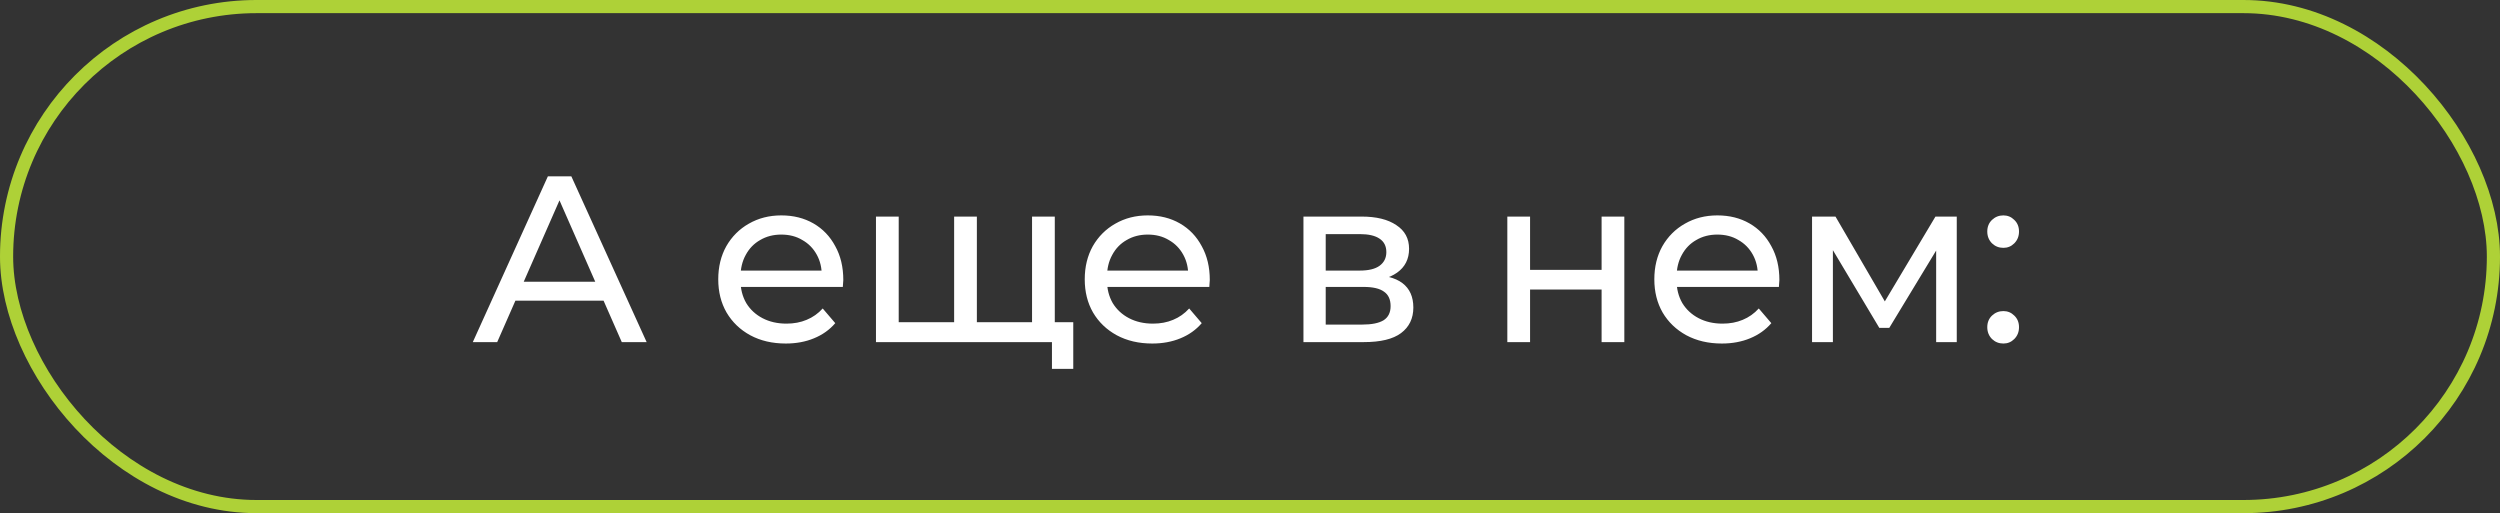 <?xml version="1.0" encoding="UTF-8"?> <svg xmlns="http://www.w3.org/2000/svg" width="190" height="39" viewBox="0 0 190 39" fill="none"><rect x="0" y="0" width="190" height="39" fill="#333333" stroke="none"/><rect x="0.5" y="0.5" width="189" height="38" rx="19" stroke="#AED137"></rect><path d="M35.933 26L41.639 13.4H43.421L49.145 26H47.255L42.161 14.408H42.881L37.787 26H35.933ZM38.363 22.85L38.849 21.41H45.941L46.463 22.85H38.363ZM59.718 26.108C58.697 26.108 57.797 25.898 57.017 25.478C56.249 25.058 55.65 24.482 55.218 23.75C54.797 23.018 54.587 22.178 54.587 21.23C54.587 20.282 54.791 19.442 55.2 18.71C55.62 17.978 56.19 17.408 56.91 17C57.642 16.58 58.464 16.37 59.376 16.37C60.3 16.37 61.115 16.574 61.824 16.982C62.532 17.39 63.084 17.966 63.48 18.71C63.888 19.442 64.091 20.3 64.091 21.284C64.091 21.356 64.085 21.44 64.073 21.536C64.073 21.632 64.067 21.722 64.055 21.806H55.938V20.564H63.156L62.453 20.996C62.465 20.384 62.34 19.838 62.075 19.358C61.812 18.878 61.446 18.506 60.977 18.242C60.522 17.966 59.987 17.828 59.376 17.828C58.776 17.828 58.242 17.966 57.773 18.242C57.306 18.506 56.94 18.884 56.675 19.376C56.411 19.856 56.279 20.408 56.279 21.032V21.32C56.279 21.956 56.423 22.526 56.712 23.03C57.011 23.522 57.425 23.906 57.953 24.182C58.481 24.458 59.087 24.596 59.772 24.596C60.336 24.596 60.846 24.5 61.301 24.308C61.77 24.116 62.178 23.828 62.526 23.444L63.48 24.56C63.047 25.064 62.508 25.448 61.859 25.712C61.224 25.976 60.51 26.108 59.718 26.108ZM72.91 24.488L72.514 24.938V16.46H74.242V24.938L73.81 24.488H78.85L78.436 24.938V16.46H80.164V26H66.574V16.46H68.302V24.938L67.888 24.488H72.91ZM79.948 28.034V25.55L80.362 26H78.346V24.488H81.568V28.034H79.948ZM87.57 26.108C86.55 26.108 85.65 25.898 84.87 25.478C84.102 25.058 83.502 24.482 83.07 23.75C82.65 23.018 82.44 22.178 82.44 21.23C82.44 20.282 82.644 19.442 83.052 18.71C83.472 17.978 84.042 17.408 84.762 17C85.494 16.58 86.316 16.37 87.228 16.37C88.152 16.37 88.968 16.574 89.676 16.982C90.384 17.39 90.936 17.966 91.332 18.71C91.74 19.442 91.944 20.3 91.944 21.284C91.944 21.356 91.938 21.44 91.926 21.536C91.926 21.632 91.92 21.722 91.908 21.806H83.79V20.564H91.008L90.306 20.996C90.318 20.384 90.192 19.838 89.928 19.358C89.664 18.878 89.298 18.506 88.83 18.242C88.374 17.966 87.84 17.828 87.228 17.828C86.628 17.828 86.094 17.966 85.626 18.242C85.158 18.506 84.792 18.884 84.528 19.376C84.264 19.856 84.132 20.408 84.132 21.032V21.32C84.132 21.956 84.276 22.526 84.564 23.03C84.864 23.522 85.278 23.906 85.806 24.182C86.334 24.458 86.94 24.596 87.624 24.596C88.188 24.596 88.698 24.5 89.154 24.308C89.622 24.116 90.03 23.828 90.378 23.444L91.332 24.56C90.9 25.064 90.36 25.448 89.712 25.712C89.076 25.976 88.362 26.108 87.57 26.108ZM99.062 26V16.46H103.49C104.606 16.46 105.482 16.676 106.118 17.108C106.766 17.528 107.09 18.128 107.09 18.908C107.09 19.688 106.784 20.294 106.172 20.726C105.572 21.146 104.774 21.356 103.778 21.356L104.048 20.888C105.188 20.888 106.034 21.098 106.586 21.518C107.138 21.938 107.414 22.556 107.414 23.372C107.414 24.2 107.102 24.848 106.478 25.316C105.866 25.772 104.924 26 103.652 26H99.062ZM100.754 24.668H103.526C104.246 24.668 104.786 24.56 105.146 24.344C105.506 24.116 105.686 23.756 105.686 23.264C105.686 22.76 105.518 22.394 105.182 22.166C104.858 21.926 104.342 21.806 103.634 21.806H100.754V24.668ZM100.754 20.564H103.346C104.006 20.564 104.504 20.444 104.84 20.204C105.188 19.952 105.362 19.604 105.362 19.16C105.362 18.704 105.188 18.362 104.84 18.134C104.504 17.906 104.006 17.792 103.346 17.792H100.754V20.564ZM114.557 26V16.46H116.285V20.51H121.721V16.46H123.449V26H121.721V22.004H116.285V26H114.557ZM130.859 26.108C129.839 26.108 128.939 25.898 128.159 25.478C127.391 25.058 126.791 24.482 126.359 23.75C125.939 23.018 125.729 22.178 125.729 21.23C125.729 20.282 125.933 19.442 126.341 18.71C126.761 17.978 127.331 17.408 128.051 17C128.783 16.58 129.605 16.37 130.517 16.37C131.441 16.37 132.257 16.574 132.965 16.982C133.673 17.39 134.225 17.966 134.621 18.71C135.029 19.442 135.233 20.3 135.233 21.284C135.233 21.356 135.227 21.44 135.215 21.536C135.215 21.632 135.209 21.722 135.197 21.806H127.079V20.564H134.297L133.595 20.996C133.607 20.384 133.481 19.838 133.217 19.358C132.953 18.878 132.587 18.506 132.119 18.242C131.663 17.966 131.129 17.828 130.517 17.828C129.917 17.828 129.383 17.966 128.915 18.242C128.447 18.506 128.081 18.884 127.817 19.376C127.553 19.856 127.421 20.408 127.421 21.032V21.32C127.421 21.956 127.565 22.526 127.853 23.03C128.153 23.522 128.567 23.906 129.095 24.182C129.623 24.458 130.229 24.596 130.913 24.596C131.477 24.596 131.987 24.5 132.443 24.308C132.911 24.116 133.319 23.828 133.667 23.444L134.621 24.56C134.189 25.064 133.649 25.448 133.001 25.712C132.365 25.976 131.651 26.108 130.859 26.108ZM137.716 26V16.46H139.498L143.602 23.516H142.882L147.094 16.46H148.714V26H147.148V18.404L147.436 18.566L143.584 24.92H142.828L138.958 18.44L139.3 18.368V26H137.716ZM152.257 18.836C151.921 18.836 151.633 18.722 151.393 18.494C151.153 18.254 151.033 17.954 151.033 17.594C151.033 17.234 151.153 16.94 151.393 16.712C151.633 16.484 151.921 16.37 152.257 16.37C152.581 16.37 152.857 16.484 153.085 16.712C153.325 16.94 153.445 17.234 153.445 17.594C153.445 17.954 153.325 18.254 153.085 18.494C152.857 18.722 152.581 18.836 152.257 18.836ZM152.257 26.108C151.921 26.108 151.633 25.994 151.393 25.766C151.153 25.526 151.033 25.226 151.033 24.866C151.033 24.506 151.153 24.212 151.393 23.984C151.633 23.756 151.921 23.642 152.257 23.642C152.581 23.642 152.857 23.756 153.085 23.984C153.325 24.212 153.445 24.506 153.445 24.866C153.445 25.226 153.325 25.526 153.085 25.766C152.857 25.994 152.581 26.108 152.257 26.108Z" fill="white"></path></svg> 